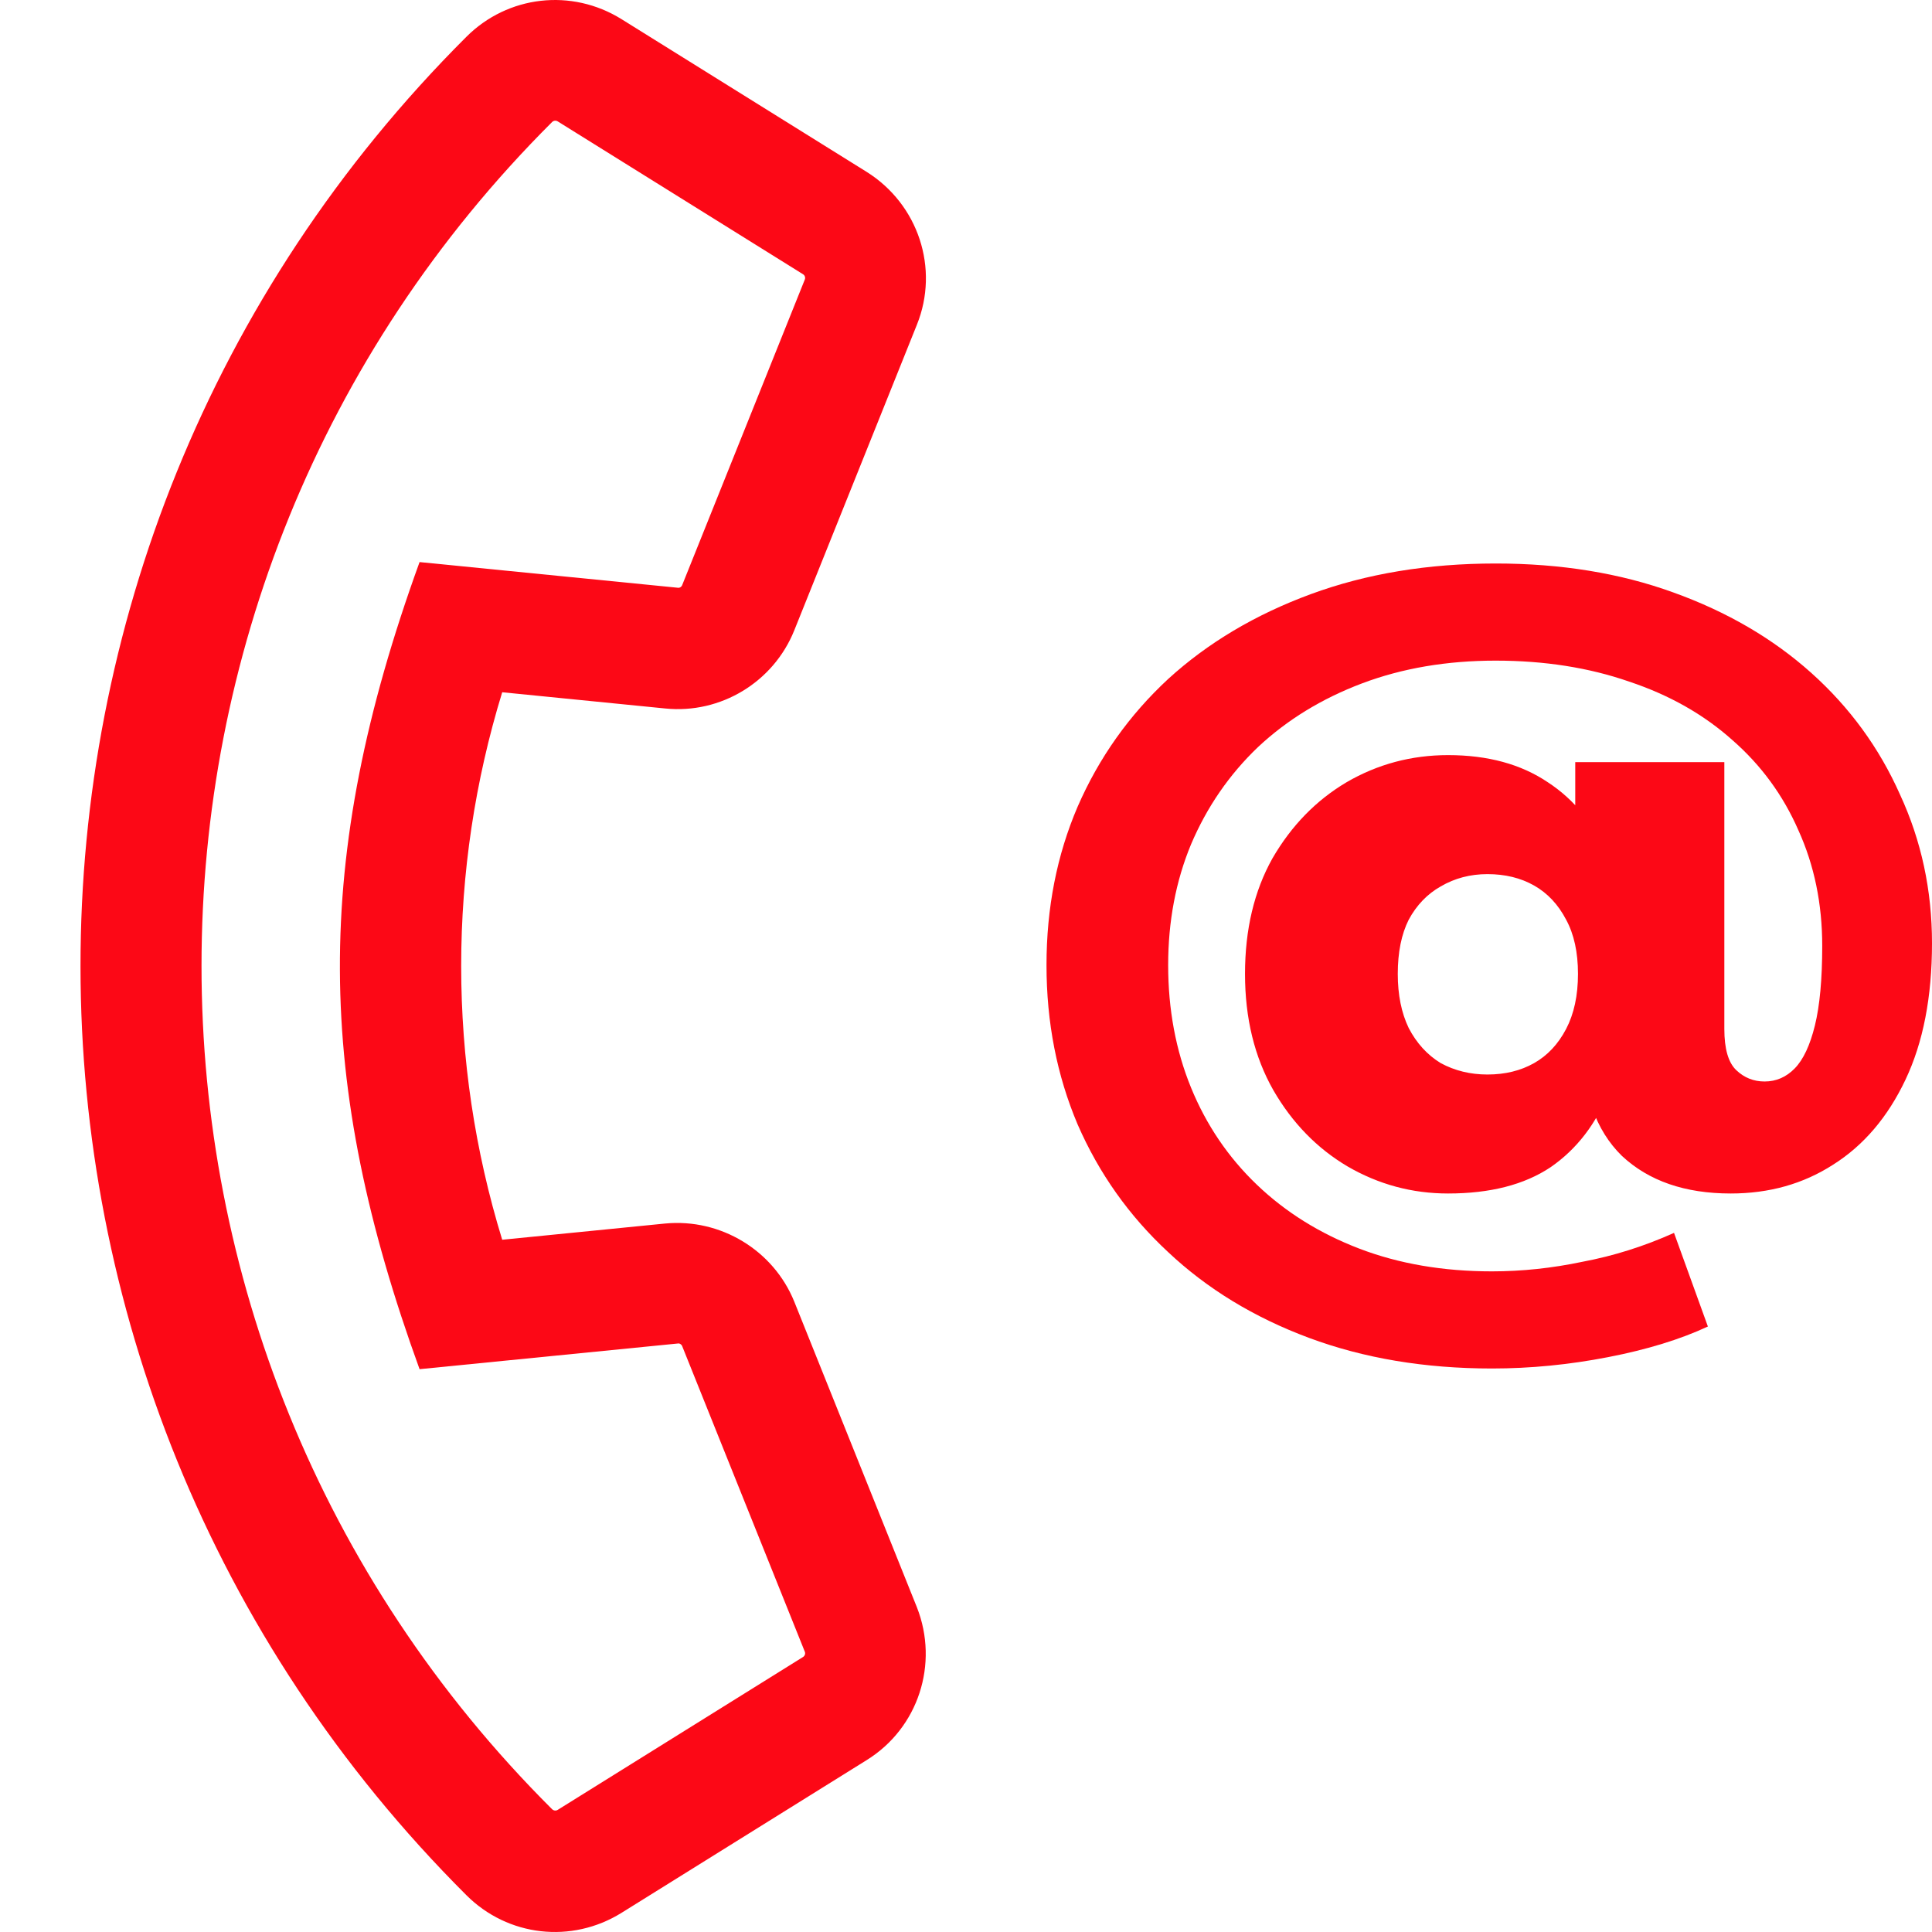 <svg width="72" height="72" viewBox="0 0 72 72" fill="none" xmlns="http://www.w3.org/2000/svg">
<path d="M24.791 26.403C26.858 26.614 28.826 25.419 29.6 23.492L34.17 12.102C35.014 10.007 34.226 7.616 32.3 6.407L23.159 0.712C21.303 -0.441 18.927 -0.174 17.38 1.373C-1.814 20.525 -1.772 51.517 17.38 70.627C18.927 72.174 21.303 72.441 23.159 71.288L32.3 65.593C34.226 64.398 34.999 62.007 34.17 59.898L29.6 48.508C28.826 46.596 26.858 45.4 24.791 45.597L18.716 46.202C16.677 39.565 16.677 32.435 18.716 25.798L24.791 26.403ZM15.636 51.025L25.255 50.069C25.325 50.055 25.395 50.097 25.423 50.167L29.994 61.557C30.022 61.628 29.994 61.712 29.923 61.754L20.783 67.449C20.713 67.492 20.628 67.477 20.572 67.421C3.149 50.055 3.163 21.917 20.572 4.551C20.628 4.494 20.713 4.48 20.783 4.523L29.923 10.218C29.994 10.26 30.022 10.344 29.994 10.415L25.423 21.805C25.395 21.875 25.325 21.917 25.255 21.903L15.636 20.947C11.601 32.07 11.755 40.338 15.636 51.025Z" fill="#FC0816"/>
<path d="M55.602 51C53.102 51 50.83 50.62 48.784 49.859C46.739 49.098 44.989 48.033 43.534 46.663C42.08 45.315 40.955 43.728 40.159 41.902C39.386 40.076 39 38.098 39 35.967C39 33.837 39.386 31.87 40.159 30.065C40.955 28.239 42.08 26.652 43.534 25.304C45.011 23.956 46.784 22.902 48.852 22.141C50.92 21.38 53.216 21 55.739 21C58.17 21 60.375 21.359 62.352 22.076C64.352 22.794 66.068 23.794 67.5 25.076C68.932 26.359 70.034 27.87 70.807 29.609C71.602 31.326 72 33.174 72 35.152C72 37.152 71.671 38.848 71.011 40.239C70.352 41.63 69.454 42.685 68.318 43.402C67.204 44.12 65.932 44.478 64.5 44.478C62.795 44.478 61.443 44.011 60.443 43.076C59.466 42.12 58.977 40.728 58.977 38.902V37.794L59.011 36.163L58.705 30.88V28.402H64.261V38.348C64.261 39.087 64.409 39.598 64.704 39.88C65 40.163 65.352 40.304 65.761 40.304C66.193 40.304 66.568 40.141 66.886 39.815C67.204 39.489 67.454 38.956 67.636 38.217C67.818 37.478 67.909 36.489 67.909 35.25C67.909 33.685 67.614 32.25 67.023 30.946C66.454 29.641 65.636 28.522 64.568 27.587C63.5 26.63 62.216 25.902 60.716 25.402C59.216 24.88 57.557 24.62 55.739 24.62C53.92 24.62 52.261 24.902 50.761 25.467C49.261 26.033 47.966 26.826 46.875 27.848C45.807 28.87 44.977 30.076 44.386 31.467C43.818 32.837 43.534 34.337 43.534 35.967C43.534 37.62 43.818 39.141 44.386 40.533C44.955 41.924 45.773 43.13 46.841 44.152C47.909 45.174 49.182 45.967 50.659 46.533C52.136 47.098 53.784 47.38 55.602 47.38C56.716 47.38 57.841 47.261 58.977 47.022C60.136 46.804 61.273 46.446 62.386 45.946L63.648 49.435C62.625 49.913 61.386 50.294 59.932 50.576C58.477 50.859 57.034 51 55.602 51ZM53.966 44.478C52.625 44.478 51.375 44.141 50.216 43.467C49.08 42.794 48.159 41.848 47.455 40.63C46.75 39.391 46.398 37.946 46.398 36.294C46.398 34.641 46.739 33.206 47.42 31.989C48.125 30.772 49.045 29.826 50.182 29.152C51.341 28.478 52.602 28.141 53.966 28.141C55.443 28.141 56.682 28.478 57.682 29.152C58.682 29.804 59.432 30.739 59.932 31.956C60.432 33.152 60.682 34.598 60.682 36.294C60.682 37.967 60.443 39.424 59.966 40.663C59.489 41.88 58.761 42.826 57.784 43.5C56.807 44.152 55.534 44.478 53.966 44.478ZM55.432 40.044C56.091 40.044 56.67 39.902 57.17 39.62C57.67 39.337 58.068 38.913 58.364 38.348C58.659 37.783 58.807 37.098 58.807 36.294C58.807 35.489 58.659 34.815 58.364 34.272C58.068 33.706 57.67 33.283 57.17 33C56.67 32.717 56.091 32.576 55.432 32.576C54.795 32.576 54.216 32.728 53.693 33.033C53.193 33.315 52.795 33.728 52.5 34.272C52.227 34.815 52.091 35.489 52.091 36.294C52.091 37.076 52.227 37.75 52.5 38.315C52.795 38.88 53.193 39.315 53.693 39.62C54.216 39.902 54.795 40.044 55.432 40.044Z" fill="#FC0816"/>
</svg>
